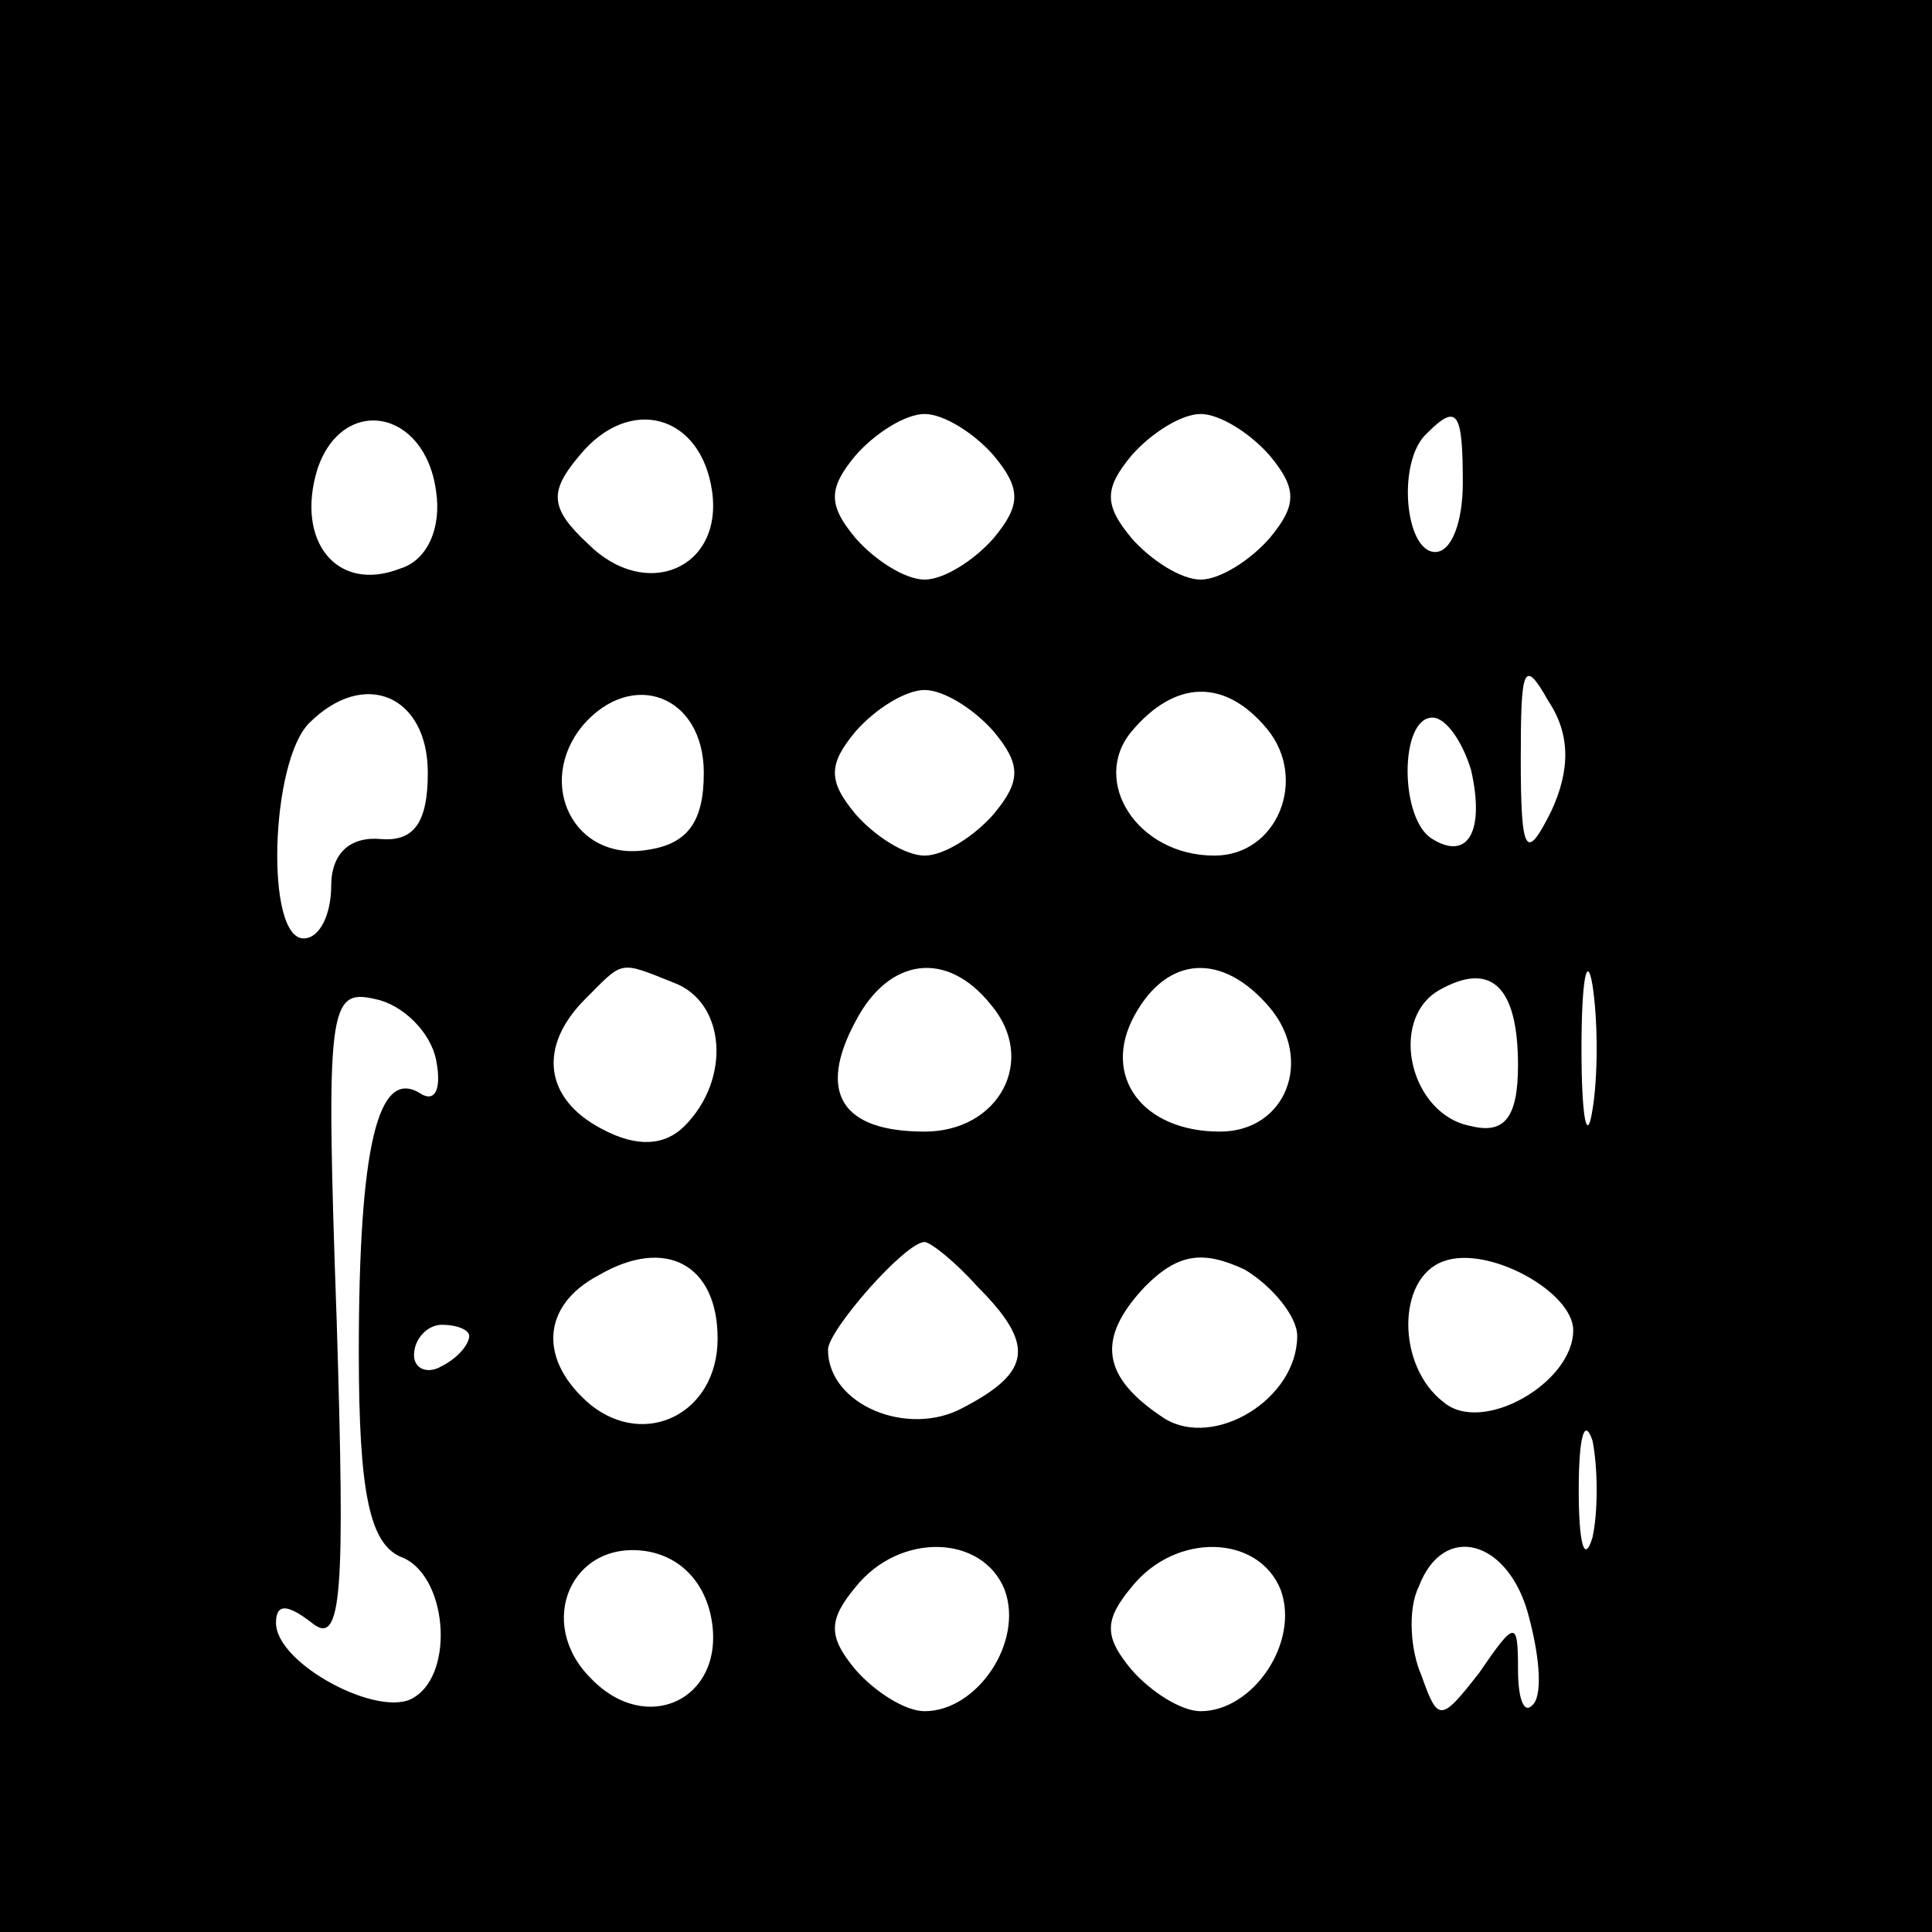 <?xml version="1.0" standalone="no"?>
<!DOCTYPE svg PUBLIC "-//W3C//DTD SVG 20010904//EN"
 "http://www.w3.org/TR/2001/REC-SVG-20010904/DTD/svg10.dtd">
<svg version="1.0" xmlns="http://www.w3.org/2000/svg"
 width="70pt" height="70pt" viewBox="0 0 70 70"
 preserveAspectRatio="xMidYMid meet">
<g transform="translate(0,70) scale(0.1,-0.1)"
fill="#000000" stroke="none">
<path d="M0 350 l0 -350 350 0 350 0 0 350 0 350 -350 0 -350 0 0 -350z m158
172 c2 -13 -3 -25 -13 -28 -23 -9 -38 10 -30 36 9 27 39 22 43 -8z m100 0 c4
-28 -24 -40 -45 -19 -14 13 -14 19 -3 32 18 22 44 15 48 -13z m102 13 c10 -12
10 -18 0 -30 -7 -8 -18 -15 -25 -15 -7 0 -18 7 -25 15 -10 12 -10 18 0 30 7 8
18 15 25 15 7 0 18 -7 25 -15z m100 0 c10 -12 10 -18 0 -30 -7 -8 -18 -15 -25
-15 -7 0 -18 7 -25 15 -10 12 -10 18 0 30 7 8 18 15 25 15 7 0 18 -7 25 -15z
m70 -10 c0 -14 -4 -25 -10 -25 -11 0 -14 33 -3 43 11 11 13 8 13 -18z m32
-119 c-9 -18 -11 -16 -11 19 0 33 1 37 10 21 8 -12 8 -25 1 -40z m-407 14 c0
-18 -5 -25 -17 -24 -11 1 -18 -5 -18 -17 0 -10 -4 -19 -10 -19 -14 0 -12 64 2
78 20 20 43 10 43 -18z m100 0 c0 -18 -6 -26 -21 -28 -26 -4 -40 24 -23 45 18
21 44 11 44 -17z m105 15 c10 -12 10 -18 0 -30 -7 -8 -18 -15 -25 -15 -7 0
-18 7 -25 15 -10 12 -10 18 0 30 7 8 18 15 25 15 7 0 18 -7 25 -15z m99 1 c15
-18 4 -46 -19 -46 -28 0 -45 27 -30 45 16 19 34 19 49 1z m74 -15 c5 -22 -1
-33 -14 -25 -12 7 -12 44 0 44 5 0 11 -9 14 -19z m44 -123 c-2 -13 -4 -3 -4
22 0 25 2 35 4 23 2 -13 2 -33 0 -45z m-333 46 c19 -7 21 -35 4 -52 -7 -7 -17
-8 -30 -1 -21 11 -23 30 -6 47 14 14 12 14 32 6z m115 -8 c17 -20 3 -46 -24
-46 -30 0 -39 14 -25 40 12 23 33 26 49 6z m101 -1 c16 -19 6 -45 -18 -45 -28
0 -43 20 -31 42 12 22 32 23 49 3z m90 -21 c0 -19 -5 -25 -17 -22 -22 4 -30
38 -12 49 19 11 29 2 29 -27z m-392 2 c2 -10 0 -16 -6 -12 -15 9 -22 -19 -22
-94 0 -51 4 -69 15 -74 17 -6 20 -42 5 -51 -12 -8 -50 12 -50 27 0 7 4 7 13 0
11 -9 12 11 9 109 -4 114 -3 121 14 117 10 -2 20 -12 22 -22z m102 -101 c0
-27 -26 -40 -46 -24 -19 16 -18 36 3 47 24 14 43 4 43 -23z m94 19 c21 -21 20
-31 -5 -44 -20 -11 -49 1 -49 21 0 7 28 39 35 39 2 0 11 -7 19 -16z m116 -18
c0 -23 -30 -41 -48 -30 -23 15 -25 29 -7 48 12 12 21 13 36 6 10 -6 19 -17 19
-24z m100 2 c0 -19 -33 -38 -47 -26 -17 13 -17 45 0 51 16 6 47 -11 47 -25z
m-400 -2 c0 -3 -4 -8 -10 -11 -5 -3 -10 -1 -10 4 0 6 5 11 10 11 6 0 10 -2 10
-4z m407 -73 c-3 -10 -5 -2 -5 17 0 19 2 27 5 18 2 -10 2 -26 0 -35z m-319
-31 c4 -28 -24 -41 -44 -20 -20 20 -7 50 20 46 13 -2 22 -12 24 -26z m106 12
c7 -19 -10 -44 -29 -44 -7 0 -18 7 -25 15 -10 12 -10 18 0 30 16 20 46 19 54
-1z m100 0 c7 -19 -10 -44 -29 -44 -7 0 -18 7 -25 15 -10 12 -10 18 0 30 16
20 46 19 54 -1z m90 -10 c4 -15 5 -29 1 -32 -3 -3 -5 3 -5 13 0 18 -1 18 -14
-1 -14 -18 -15 -18 -21 -1 -4 9 -5 24 -1 32 9 24 33 17 40 -11z"/>
</g>
</svg>
